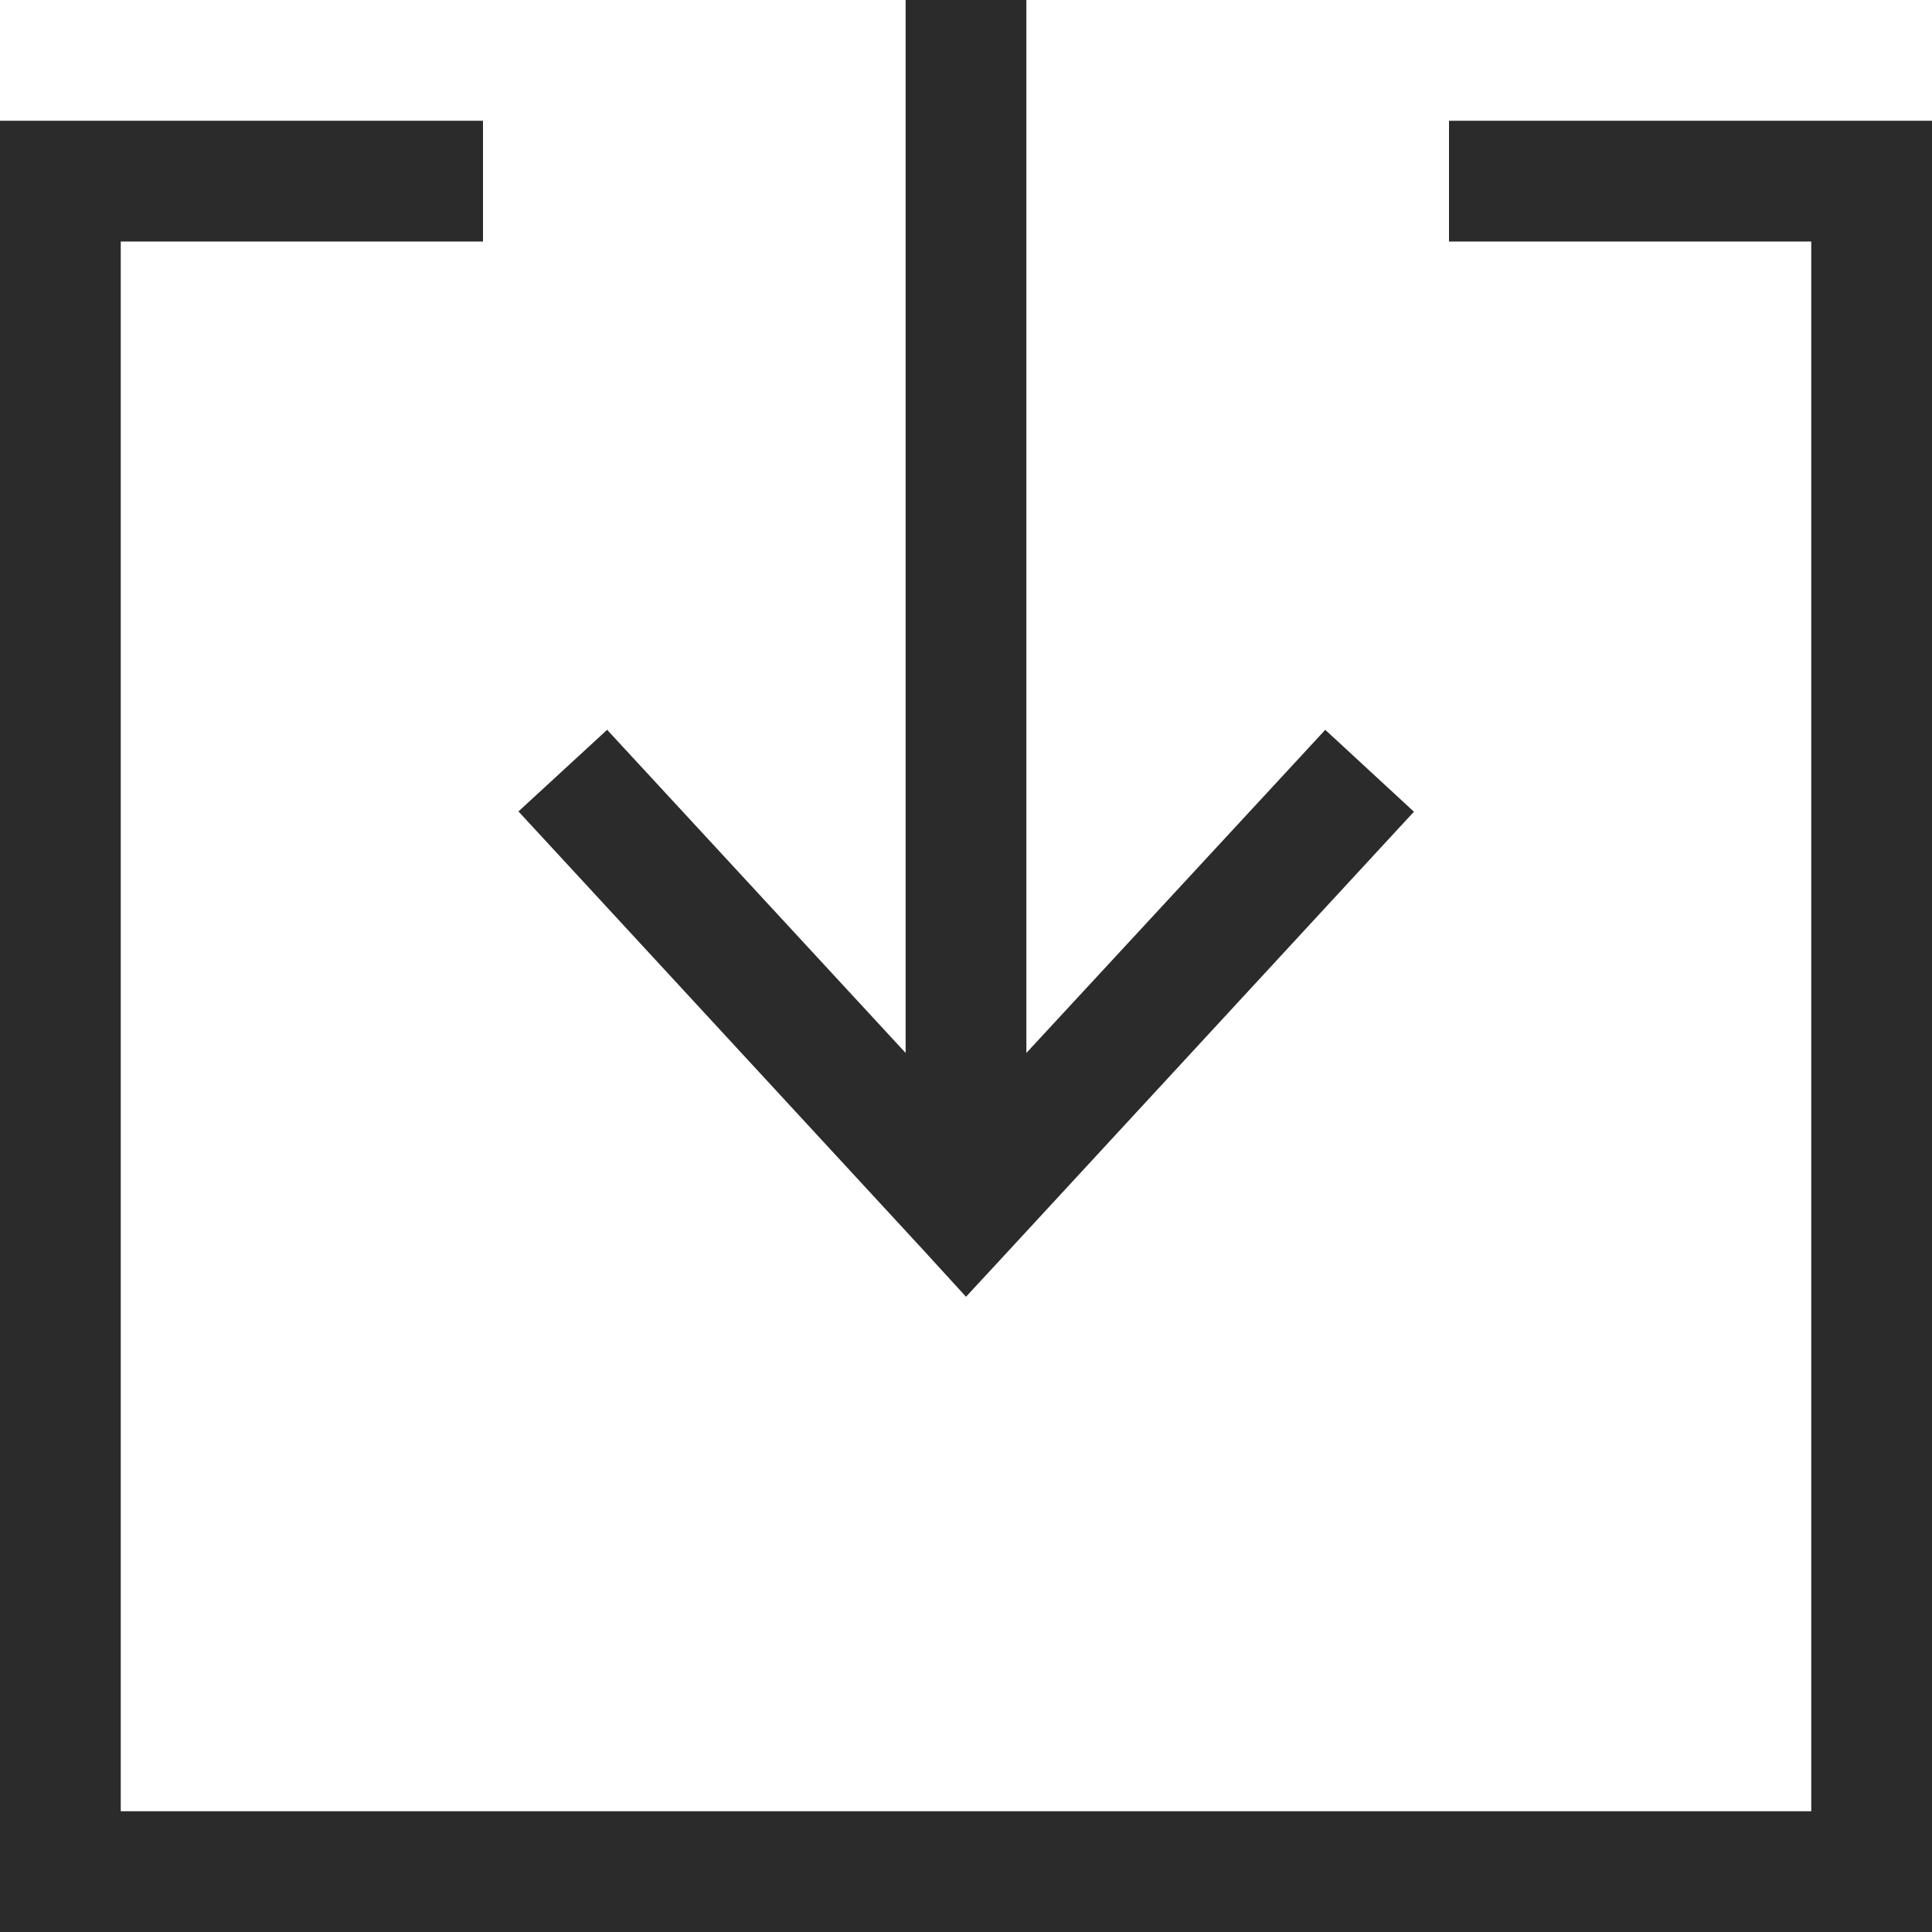 <svg xmlns="http://www.w3.org/2000/svg" width="20" height="20" viewBox="0 0 20 20">
  <path id="arrow-down-to-square-sharp-light" d="M10.461,12.926l3.75-4.062.426-.461-.918-.848-.426.461L10.625,10.9V0H9.375V10.9L6.711,8.016l-.426-.461L5.367,8.4l.426.461,3.75,4.063.457.5ZM.625,1.25H0V20H20V1.25H15V2.5h3.75V18.75H1.25V2.5H5V1.25H.625Z" fill="#2b2b2b"/>
</svg>
